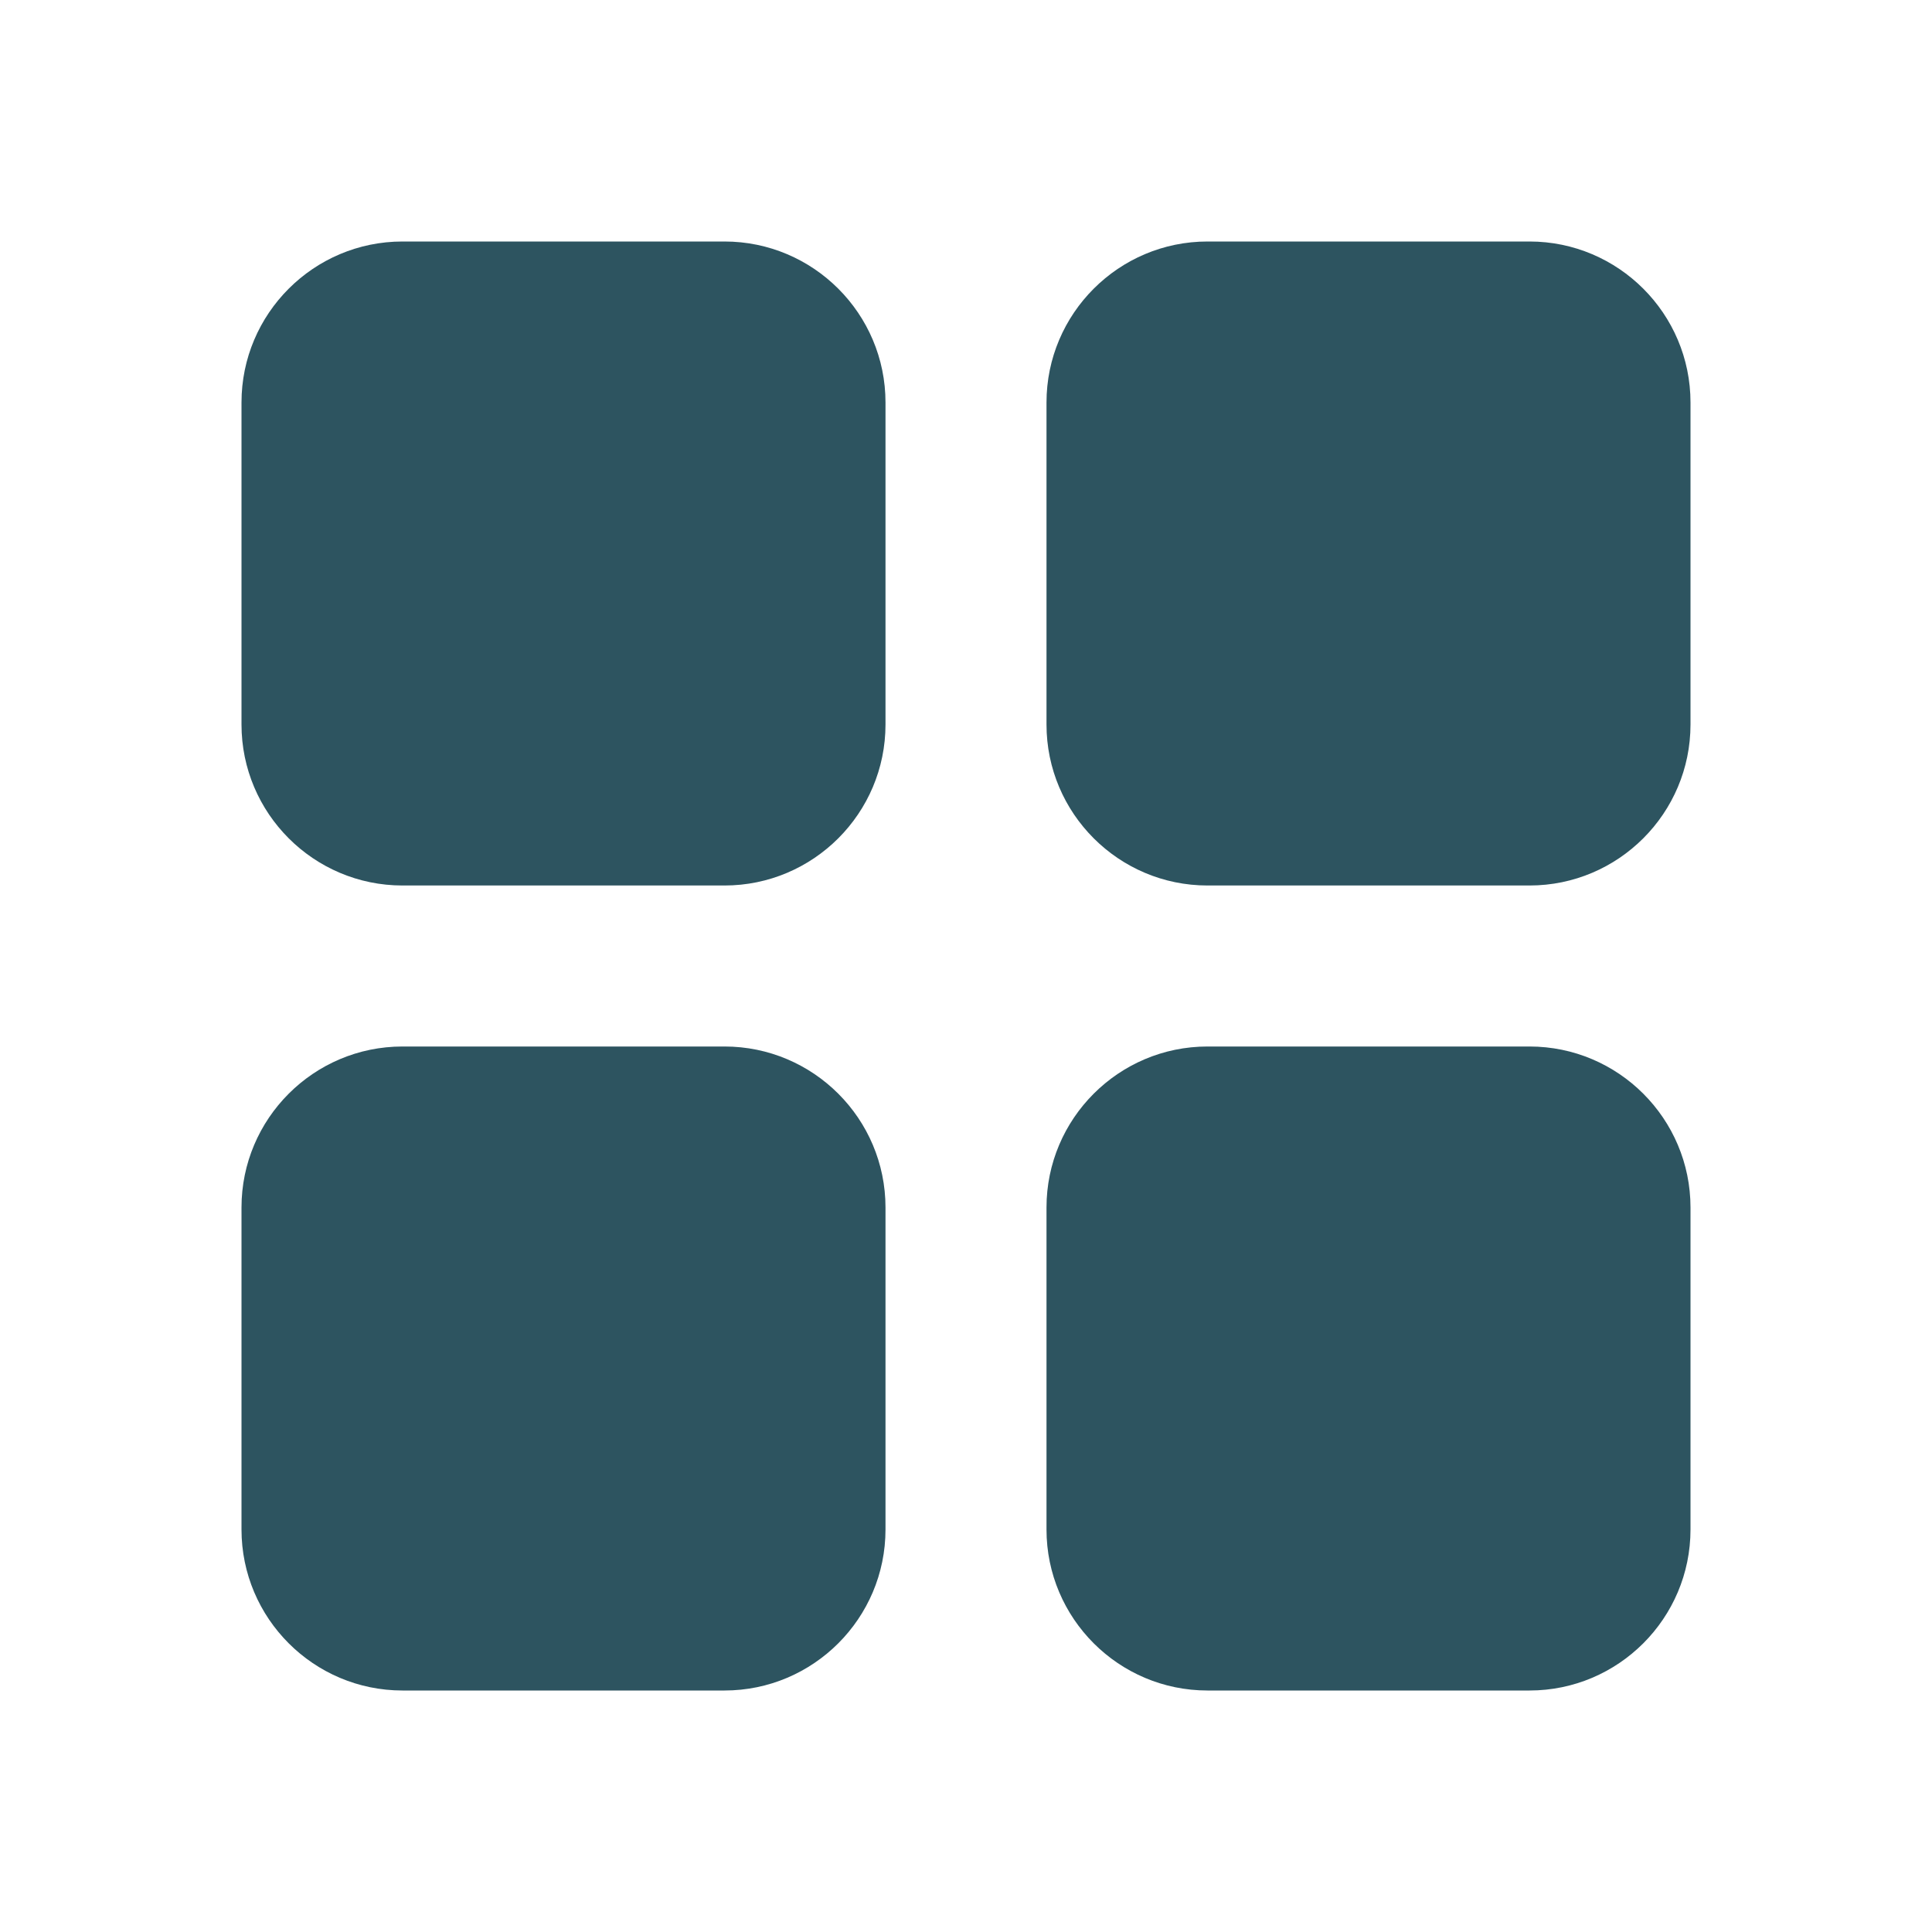 <?xml version="1.0" encoding="UTF-8"?> <svg xmlns="http://www.w3.org/2000/svg" viewBox="0 0 24 24" fill="#2d5460"><path d="M 5 3 C 3.897 3 3 3.897 3 5 L 3 9 C 3 10.103 3.897 11 5 11 L 9 11 C 10.103 11 11 10.103 11 9 L 11 5 C 11 3.897 10.103 3 9 3 L 5 3 z M 15 3 C 13.897 3 13 3.897 13 5 L 13 9 C 13 10.103 13.897 11 15 11 L 19 11 C 20.103 11 21 10.103 21 9 L 21 5 C 21 3.897 20.103 3 19 3 L 15 3 z M 5 13 C 3.897 13 3 13.897 3 15 L 3 19 C 3 20.103 3.897 21 5 21 L 9 21 C 10.103 21 11 20.103 11 19 L 11 15 C 11 13.897 10.103 13 9 13 L 5 13 z M 15 13 C 13.897 13 13 13.897 13 15 L 13 19 C 13 20.103 13.897 21 15 21 L 19 21 C 20.103 21 21 20.103 21 19 L 21 15 C 21 13.897 20.103 13 19 13 L 15 13 z" fill="#2d5460"></path></svg> 